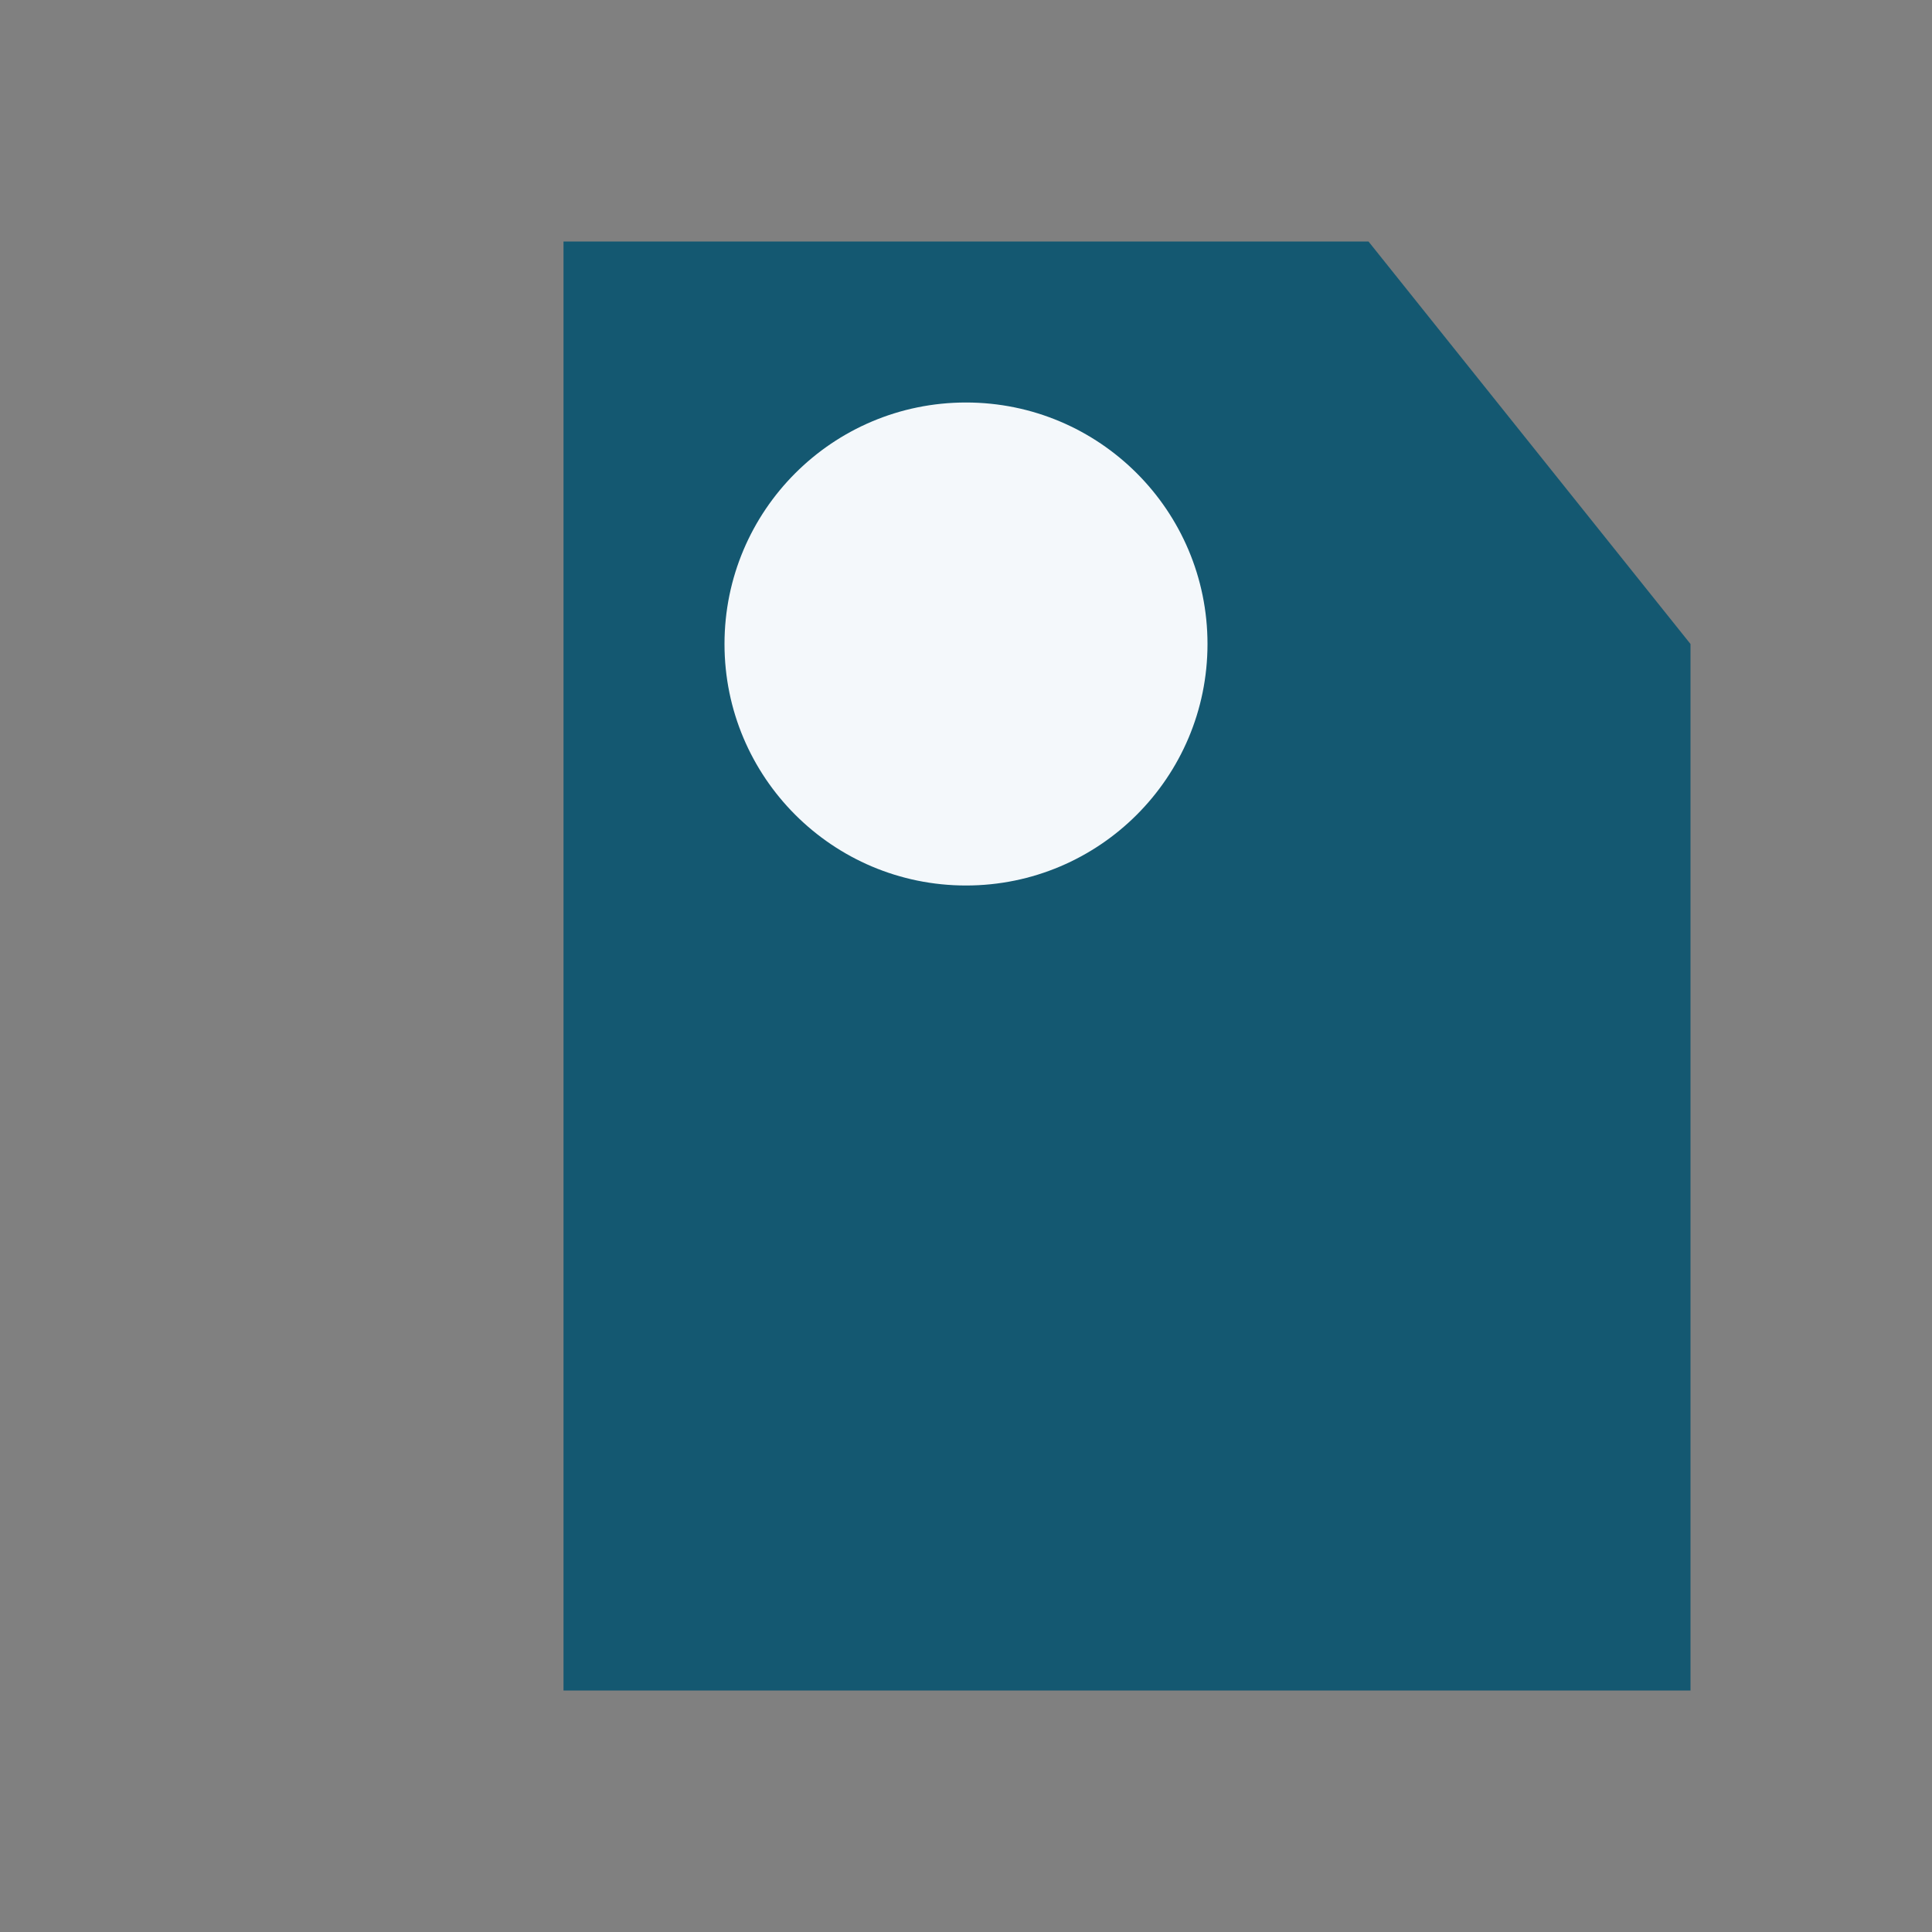 <?xml version="1.0" encoding="UTF-8"?>
<svg xmlns="http://www.w3.org/2000/svg" width="24" height="24" viewBox="0 0 24 24"><rect x="0" y="0" width="24" height="24" fill="#808080" stroke="none"/><path d="M7 3 17 3 21 8 21 21 7 21z" fill="#145871"/><circle cx="12" cy="8" r="3" fill="#F4F8FB"/></svg>